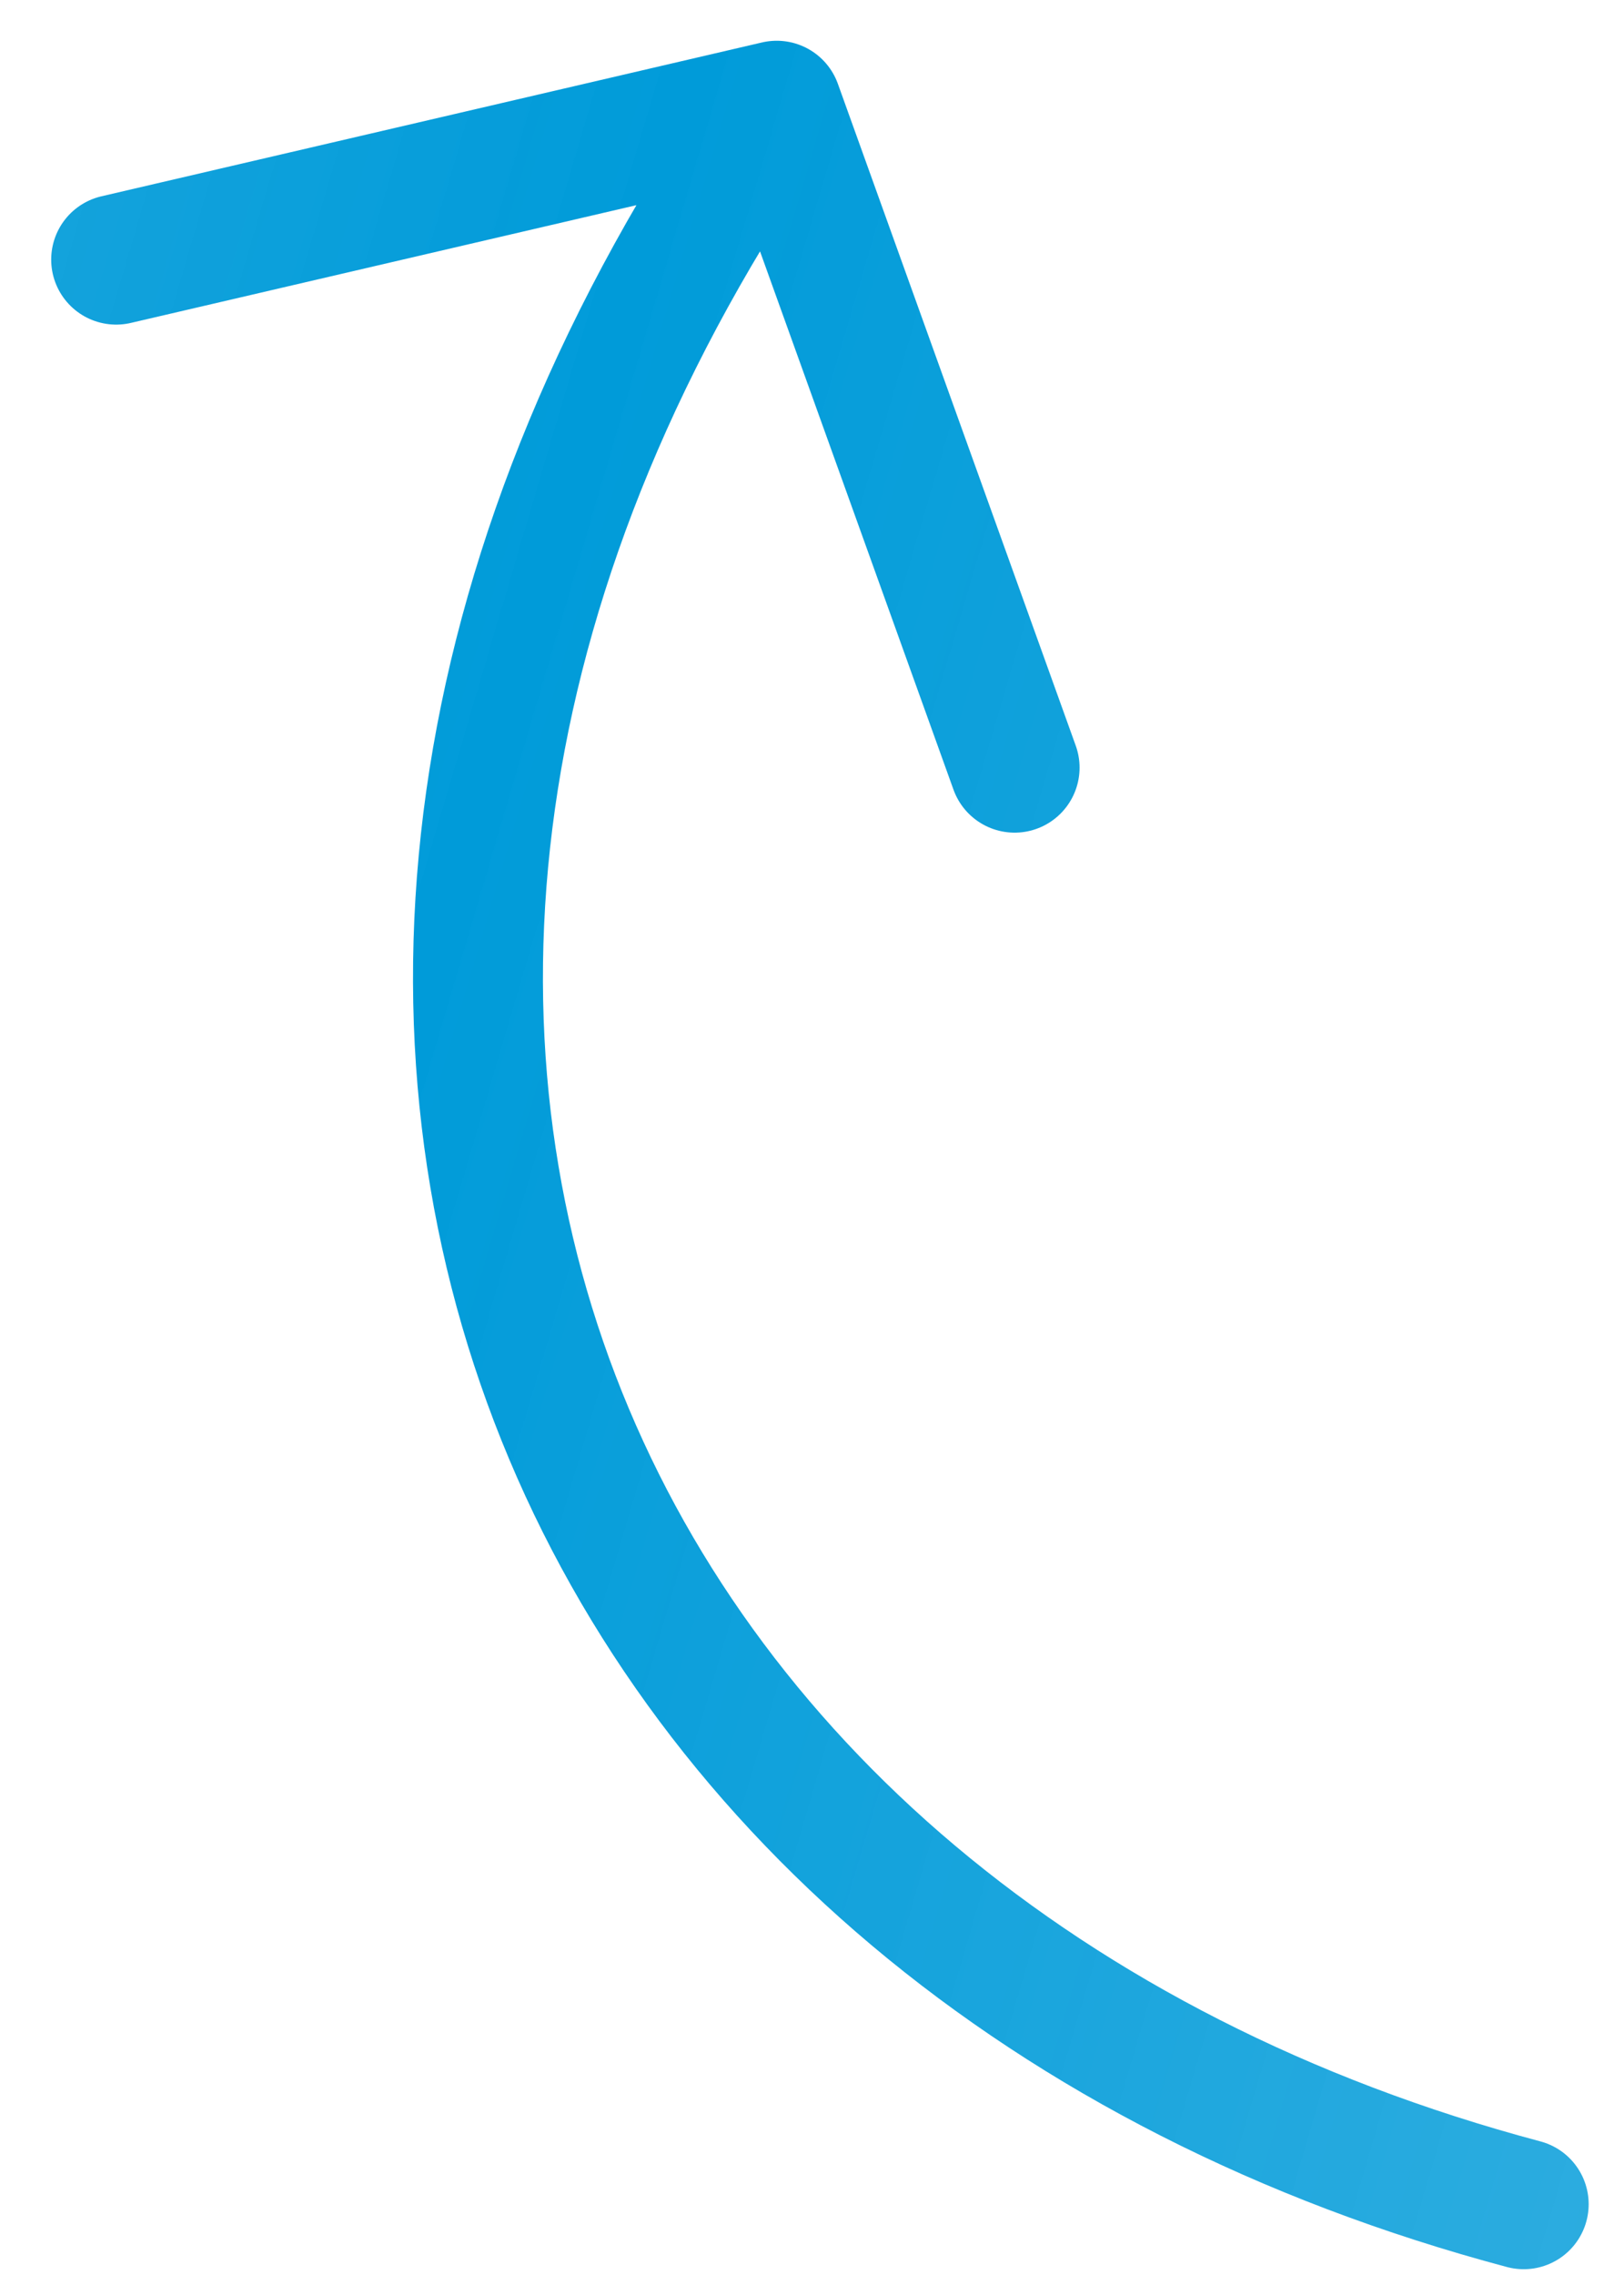 <?xml version="1.0" encoding="UTF-8"?> <svg xmlns="http://www.w3.org/2000/svg" width="25" height="35" viewBox="0 0 25 35" fill="none"><g clip-path="url(#clip0_153_2012)"><path d="M23.456 33.911C8.673 29.977 2.297 15.549 11.957 1.627M11.957 1.627L1.788 3.994M11.957 1.627L15.619 11.81" stroke="url(#paint0_linear_153_2012)" stroke-width="2" stroke-linecap="round" stroke-linejoin="round"></path></g><defs><linearGradient id="paint0_linear_153_2012" x1="49.324" y1="-781.114" x2="399.479" y2="-677.731" gradientUnits="userSpaceOnUse"><stop offset="0.01" stop-color="white" stop-opacity="0"></stop><stop offset="0.236" stop-color="#6FC7EA" stop-opacity="0.563"></stop><stop offset="0.505" stop-color="#009BD9"></stop><stop offset="0.784" stop-color="#64C3E8" stop-opacity="0.592"></stop><stop offset="1" stop-color="#F5FCFF" stop-opacity="0"></stop></linearGradient><clipPath id="clip0_153_2012"><rect width="25" height="35" fill="white"></rect></clipPath></defs></svg> 